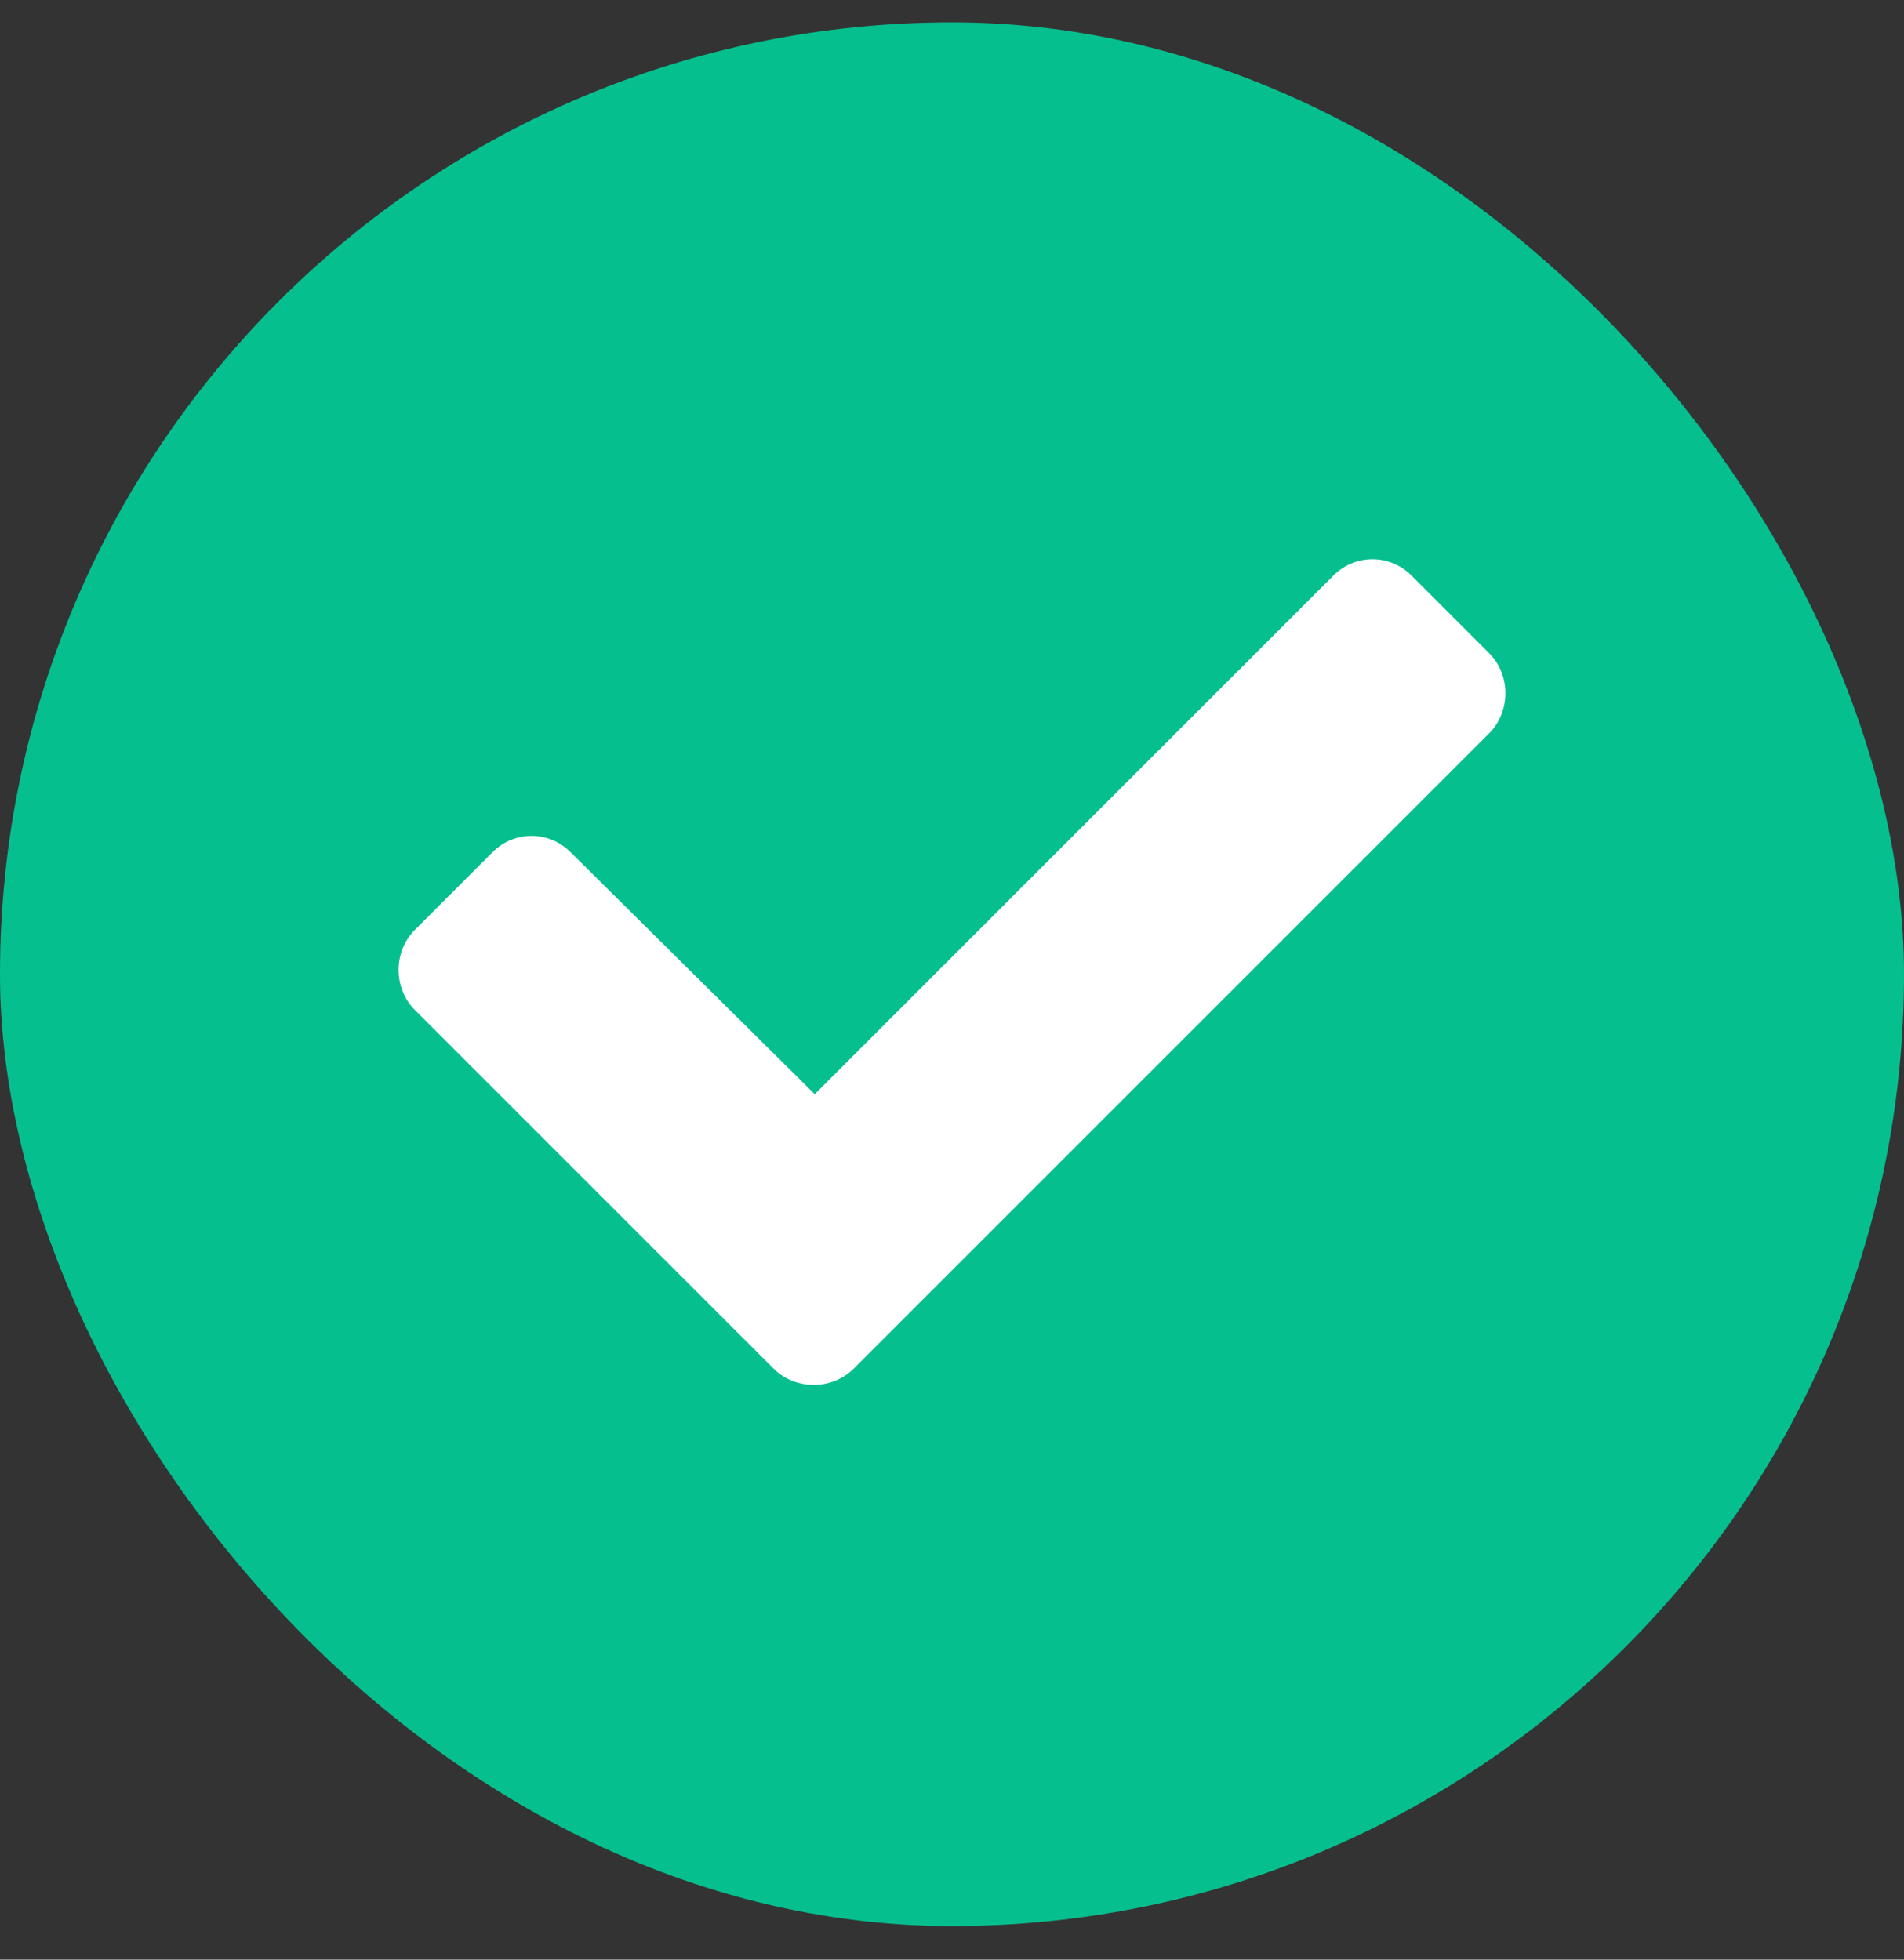 <svg width="34" height="35" viewBox="0 0 34 35" fill="none" xmlns="http://www.w3.org/2000/svg">
<rect x="0" y="0" width="34" height="35" fill="#333333" stroke="none"/>
<rect y="0.4" width="34" height="34" rx="17" fill="#06BF8E"/>
<path d="M13.815 24.445L7.407 18.037C7.021 17.651 7.021 16.995 7.407 16.609L8.797 15.219C9.183 14.833 9.801 14.833 10.187 15.219L14.549 19.543L23.813 10.278C24.199 9.892 24.817 9.892 25.203 10.278L26.593 11.668C26.979 12.053 26.979 12.71 26.593 13.096L15.244 24.445C14.857 24.831 14.201 24.831 13.815 24.445Z" fill="white"/>
</svg>
